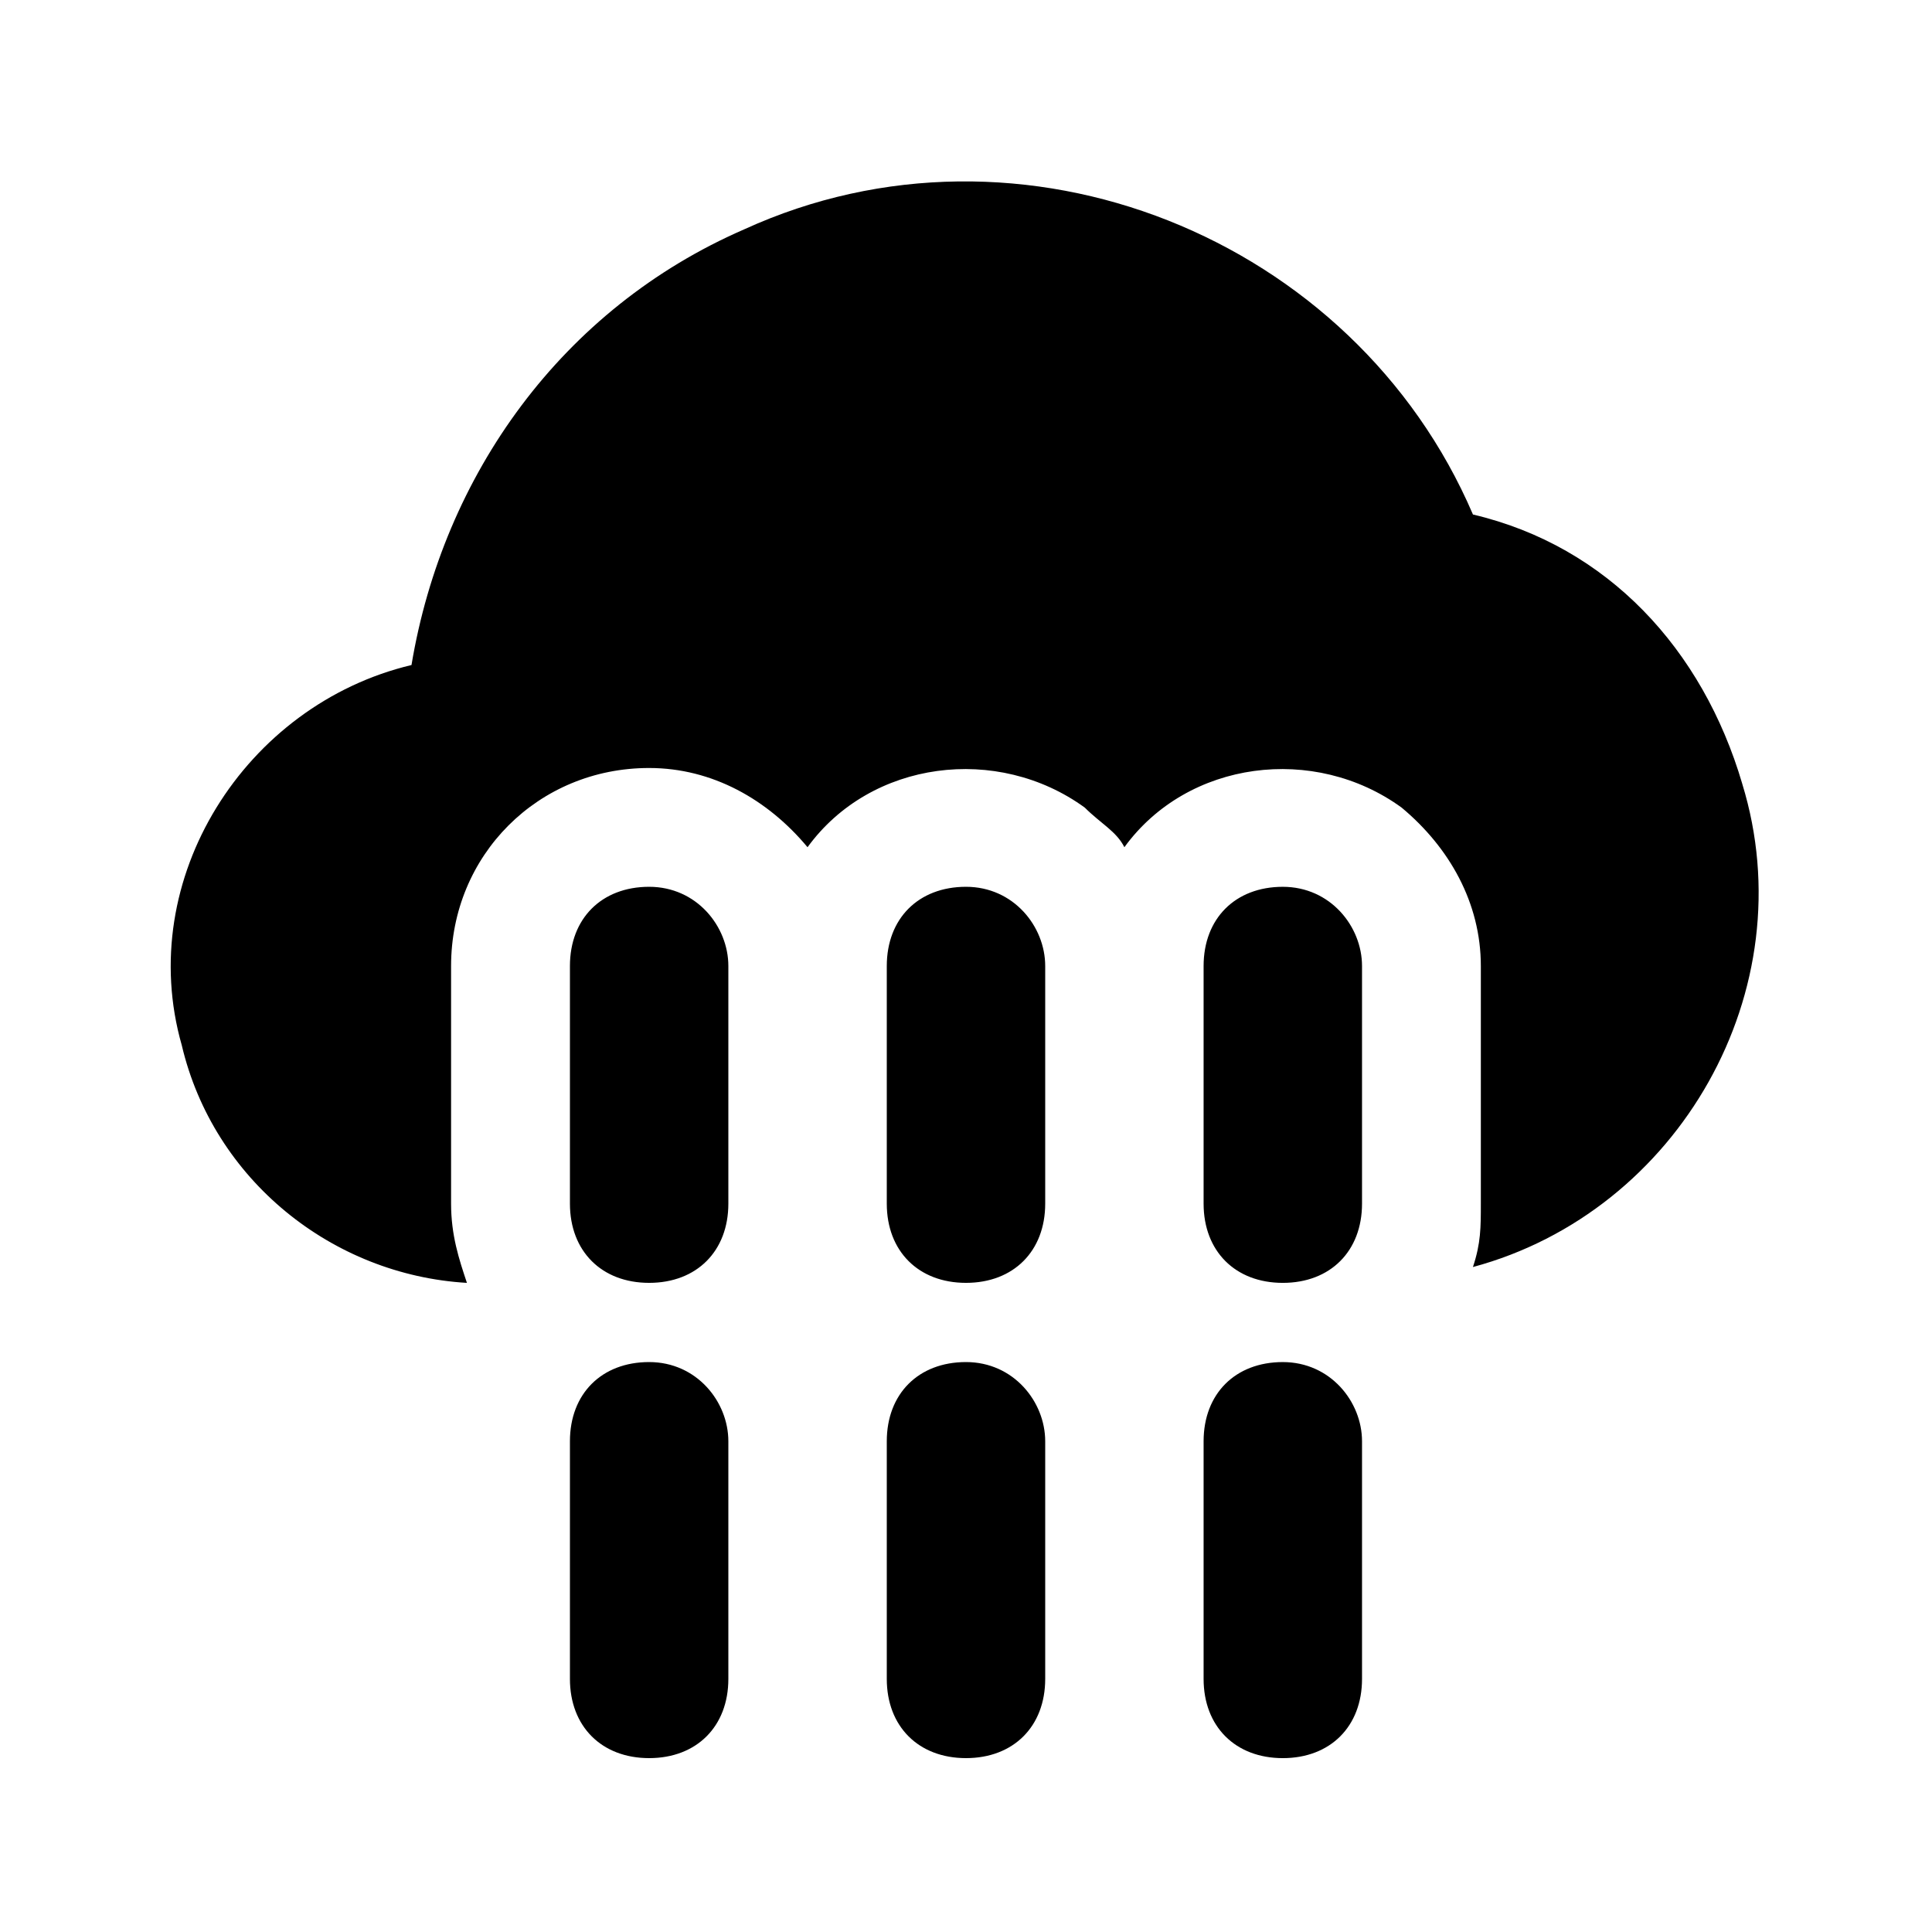 <?xml version="1.0" encoding="UTF-8"?>
<!-- Uploaded to: SVG Find, www.svgrepo.com, Generator: SVG Find Mixer Tools -->
<svg fill="#000000" width="800px" height="800px" version="1.1" viewBox="144 144 512 512" xmlns="http://www.w3.org/2000/svg">
 <path d="m316.03 379.01c-12.594 0-20.992 8.398-20.992 20.992v62.977c0 12.594 8.398 20.992 20.992 20.992s20.992-8.398 20.992-20.992v-62.977c0-10.496-8.398-20.992-20.992-20.992zm83.969 0c-12.594 0-20.992 8.398-20.992 20.992v62.977c0 12.594 8.398 20.992 20.992 20.992s20.992-8.398 20.992-20.992v-62.977c0-10.496-8.398-20.992-20.992-20.992zm-83.969 125.95c-12.594 0-20.992 8.398-20.992 20.992v62.977c0 12.594 8.398 20.992 20.992 20.992s20.992-8.398 20.992-20.992v-62.977c0-10.496-8.398-20.992-20.992-20.992zm83.969 0c-12.594 0-20.992 8.398-20.992 20.992v62.977c0 12.594 8.398 20.992 20.992 20.992s20.992-8.398 20.992-20.992v-62.977c0-10.496-8.398-20.992-20.992-20.992zm205.72-153.24c-10.496-35.688-35.688-62.977-71.371-71.371-31.488-73.473-119.66-109.16-193.13-75.57-48.281 20.992-79.77 65.074-88.168 115.46-44.082 10.496-73.473 56.68-60.879 100.76 8.398 35.688 39.887 60.879 75.57 62.977-2.098-6.297-4.199-12.594-4.199-20.992v-62.977c0-29.391 23.09-52.48 52.48-52.48 16.793 0 31.488 8.398 41.984 20.992 16.793-23.09 50.383-27.289 73.473-10.496 4.199 4.199 8.398 6.297 10.496 10.496 16.793-23.09 50.383-27.289 73.473-10.496 12.594 10.496 20.992 25.191 20.992 41.984v62.977c0 6.297 0 10.496-2.098 16.793 54.578-14.695 88.168-73.473 71.375-128.05zm-121.76 27.293c-12.594 0-20.992 8.398-20.992 20.992v62.977c0 12.594 8.398 20.992 20.992 20.992s20.992-8.398 20.992-20.992v-62.977c0-10.496-8.395-20.992-20.992-20.992zm0 125.95c-12.594 0-20.992 8.398-20.992 20.992v62.977c0 12.594 8.398 20.992 20.992 20.992s20.992-8.398 20.992-20.992v-62.977c0-10.496-8.395-20.992-20.992-20.992z"/>
</svg>